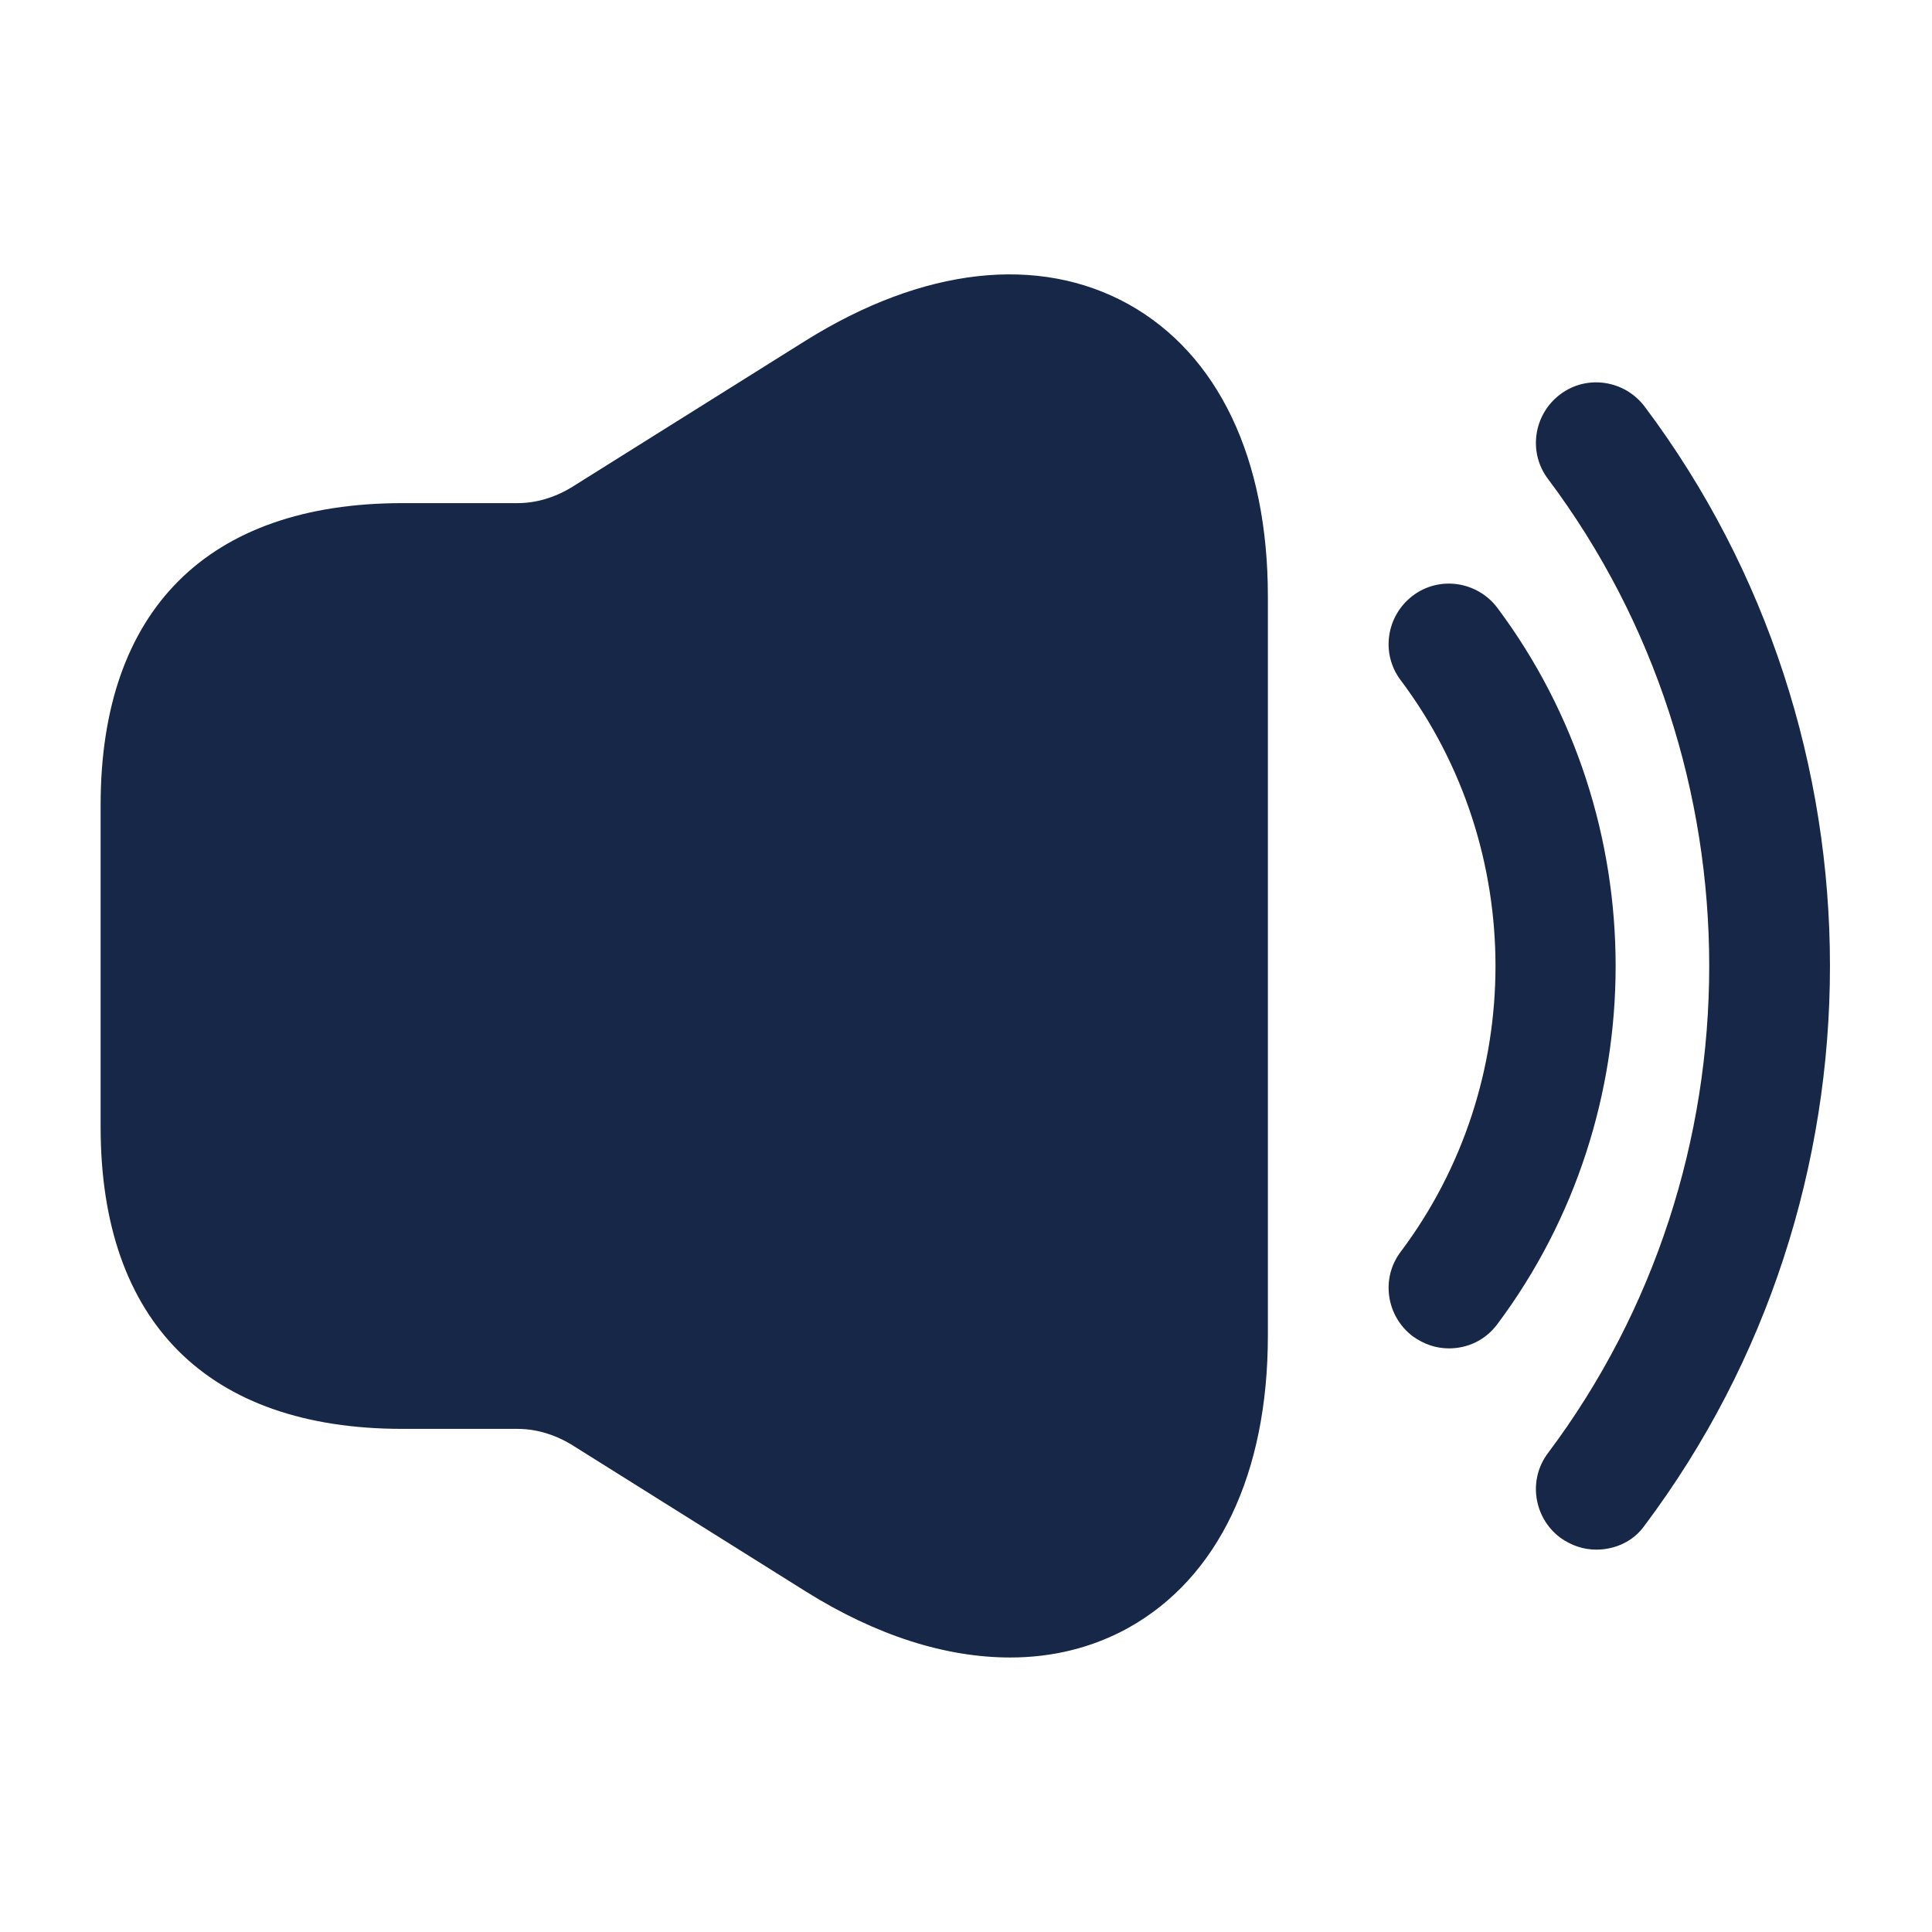 <svg xmlns="http://www.w3.org/2000/svg" width="48" height="48" viewBox="0 0 48 48" fill="none"><path d="M36 33.5C35.68 33.5 35.38 33.4 35.1 33.2C34.44 32.7 34.3 31.76 34.8 31.1C37.94 26.92 37.94 21.08 34.8 16.9C34.3 16.24 34.44 15.3 35.1 14.8C35.76 14.3 36.7 14.44 37.2 15.1C41.12 20.34 41.12 27.66 37.2 32.9C36.9 33.3 36.46 33.5 36 33.5Z" fill="#172748"></path><path d="M39.66 38.5C39.34 38.5 39.04 38.4 38.76 38.2C38.1 37.7 37.96 36.76 38.46 36.1C43.8 28.98 43.8 19.02 38.46 11.9C37.96 11.24 38.1 10.3 38.76 9.8C39.42 9.3 40.36 9.44 40.86 10.1C47 18.28 47 29.72 40.86 37.9C40.58 38.3 40.12 38.5 39.66 38.5Z" fill="#172748"></path><path d="M28.04 7.56C25.8 6.32 22.94 6.64 20.02 8.46L14.18 12.12C13.78 12.36 13.32 12.5 12.86 12.5H11H10C5.16 12.5 2.5 15.16 2.5 20V28C2.5 32.84 5.16 35.5 10 35.5H11H12.86C13.32 35.5 13.78 35.64 14.18 35.88L20.02 39.54C21.78 40.64 23.5 41.18 25.1 41.18C26.14 41.18 27.14 40.94 28.04 40.44C30.26 39.2 31.5 36.62 31.5 33.18V14.82C31.5 11.38 30.26 8.8 28.04 7.56Z" fill="#172748"></path></svg>